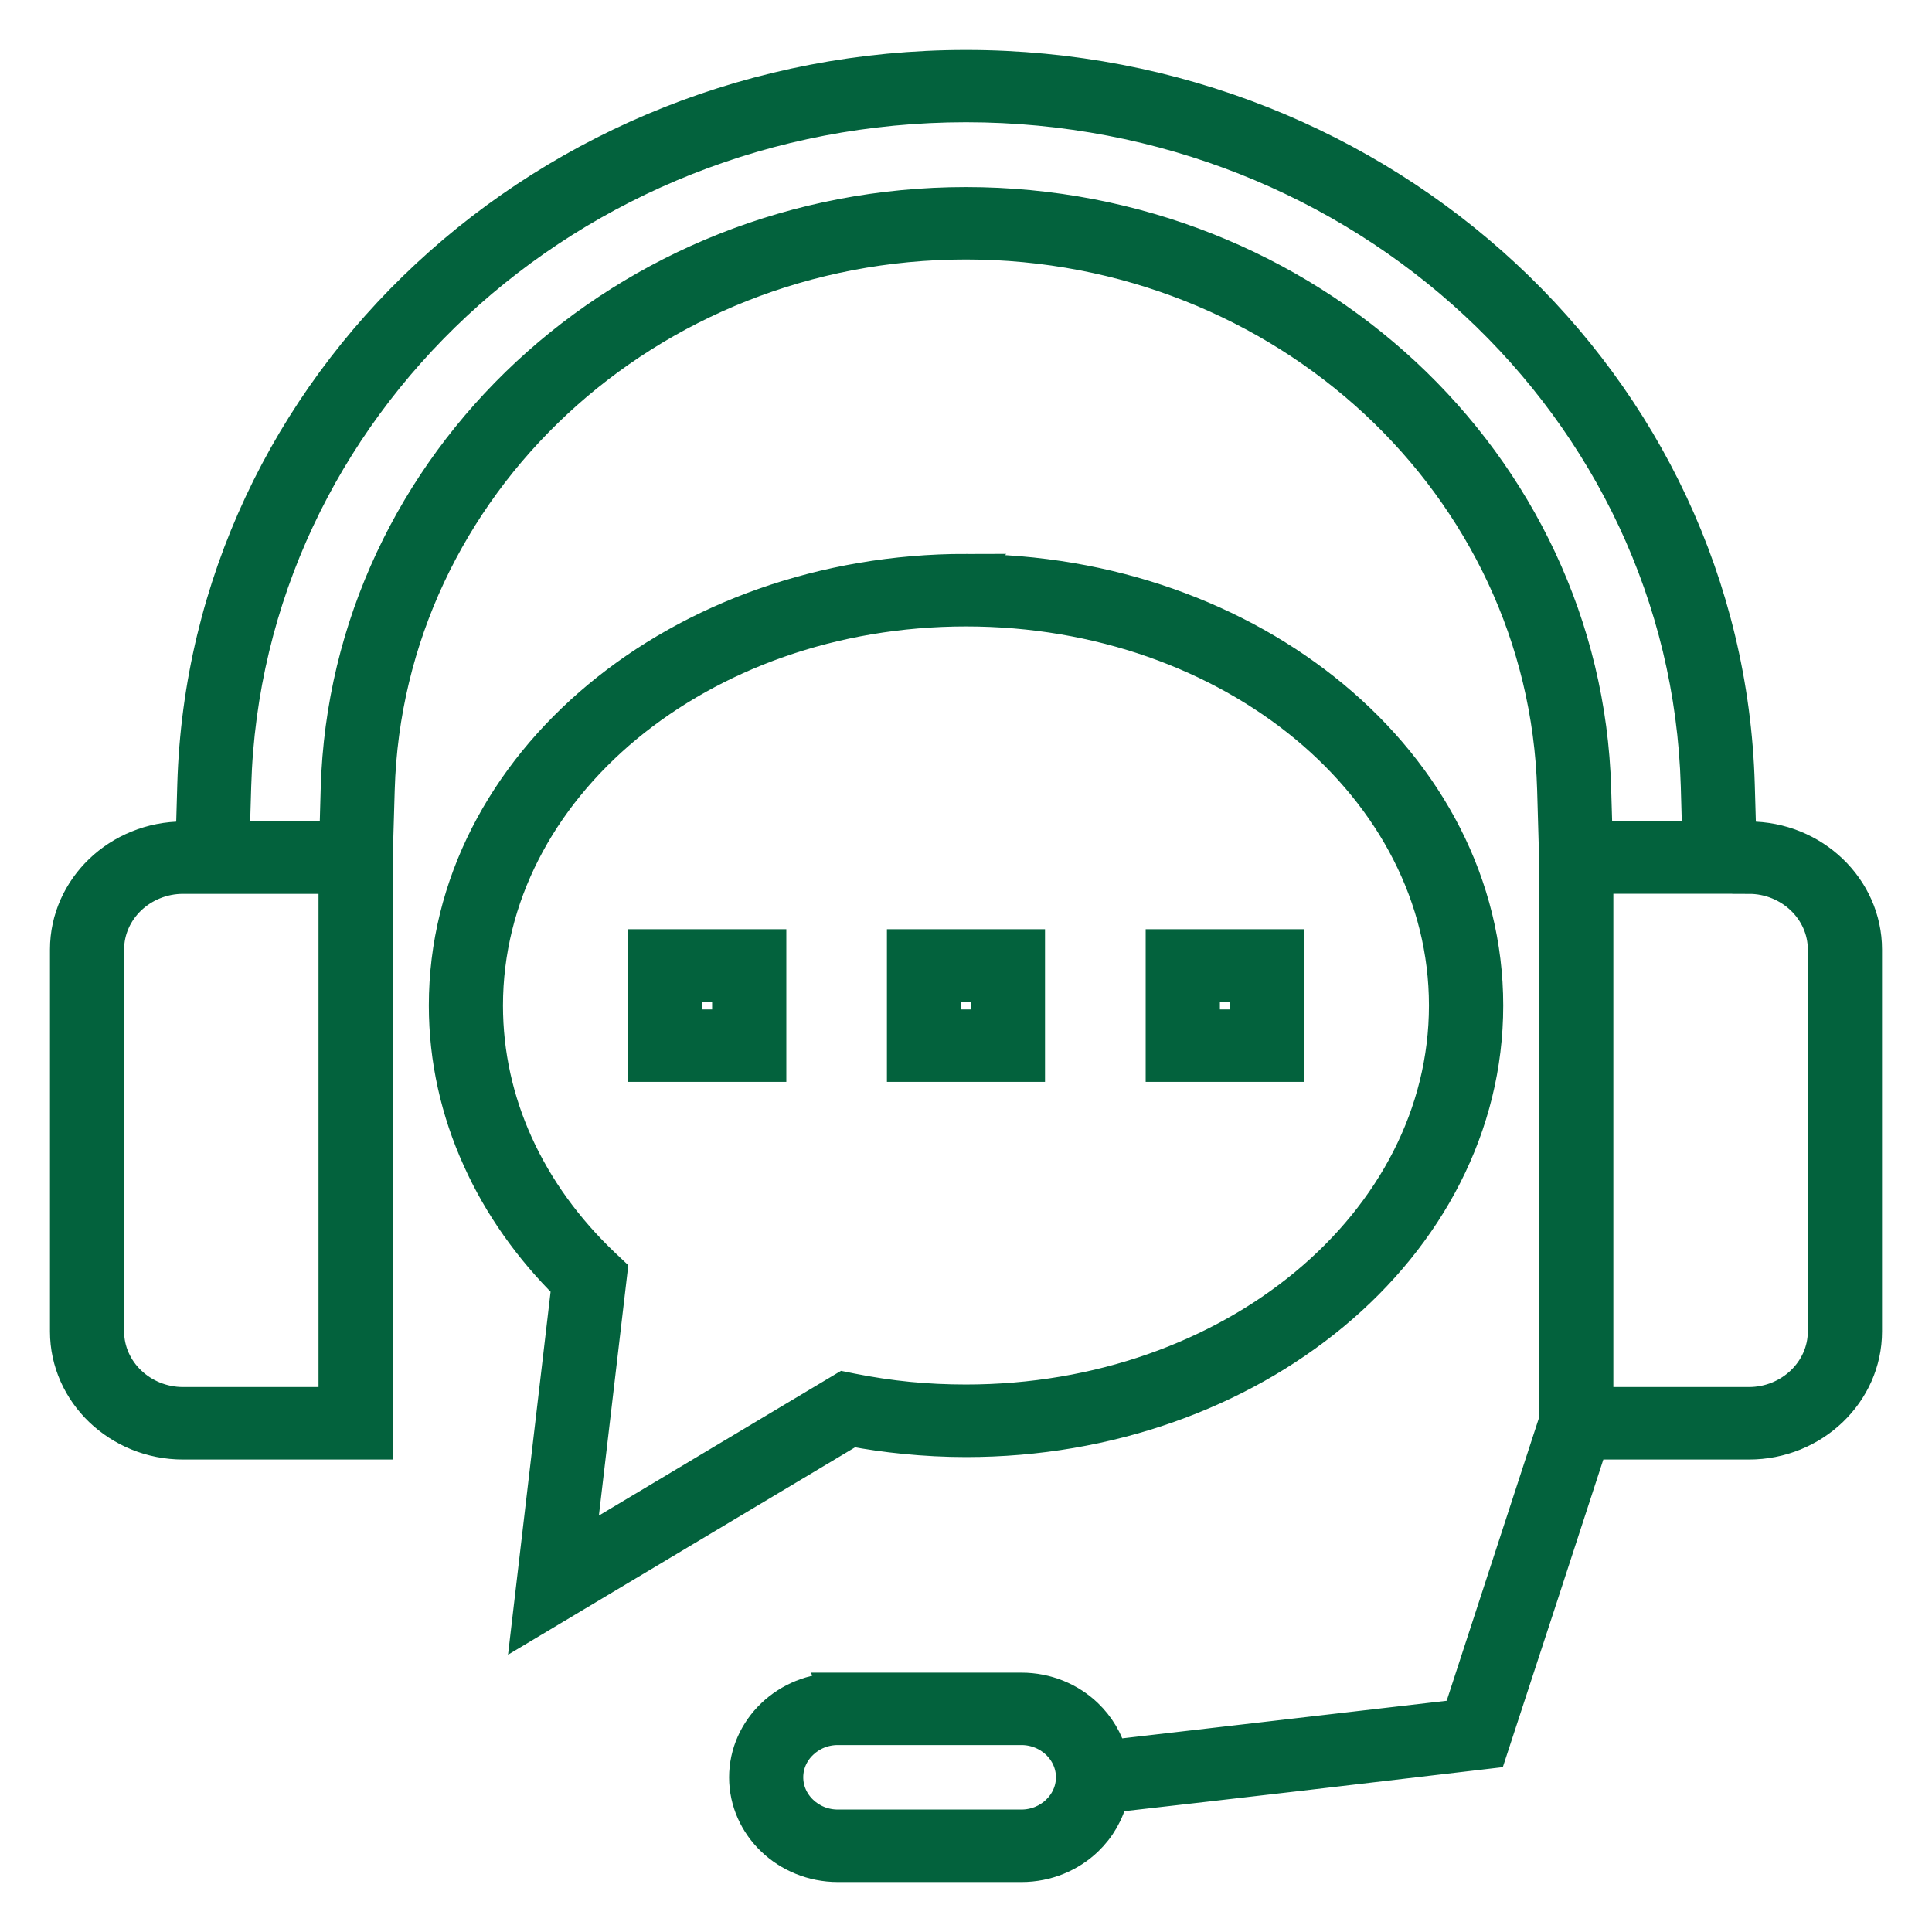 <?xml version="1.0" encoding="UTF-8"?> <svg xmlns="http://www.w3.org/2000/svg" width="29" height="29" viewBox="0 0 29 29" fill="none"><path d="M5.032 13.167H2.748C2.436 13.167 2.152 13.29 1.946 13.486C1.741 13.682 1.613 13.954 1.613 14.252V19.985C1.613 20.283 1.741 20.555 1.946 20.751C2.151 20.947 2.435 21.07 2.747 21.07H5.031V13.166L5.032 13.167ZM9.987 14.198H11.553V15.989H9.68V14.198H9.987ZM10.939 14.785H10.294V15.402H10.939V14.785ZM17.754 14.198H19.32V15.989H17.447V14.198H17.754ZM18.706 14.785H18.061V15.402H18.706V14.785ZM13.87 14.198H15.436V15.989H13.563V14.198H13.87ZM14.822 14.785H14.177V15.402H14.822V14.785ZM14.5 8.565C16.649 8.565 18.596 9.291 20.008 10.464C21.433 11.647 22.314 13.284 22.314 15.093C22.314 16.902 21.433 18.539 20.008 19.722C18.596 20.895 16.647 21.621 14.5 21.621C14.194 21.621 13.884 21.605 13.575 21.574C13.308 21.548 13.044 21.51 12.787 21.462L7.933 24.363L8.527 19.299C7.961 18.739 7.505 18.098 7.19 17.397C6.865 16.68 6.687 15.902 6.687 15.092C6.687 13.283 7.569 11.646 8.993 10.463C10.405 9.29 12.354 8.564 14.501 8.564L14.5 8.565ZM19.608 10.906C18.303 9.823 16.498 9.153 14.5 9.153C12.502 9.153 10.697 9.823 9.392 10.906C8.099 11.979 7.3 13.461 7.3 15.093C7.3 15.824 7.459 16.523 7.75 17.167C8.053 17.839 8.501 18.455 9.062 18.987L9.168 19.087L8.682 23.224L12.669 20.841L12.789 20.865C13.066 20.92 13.35 20.963 13.636 20.991C13.912 21.018 14.201 21.032 14.499 21.032C16.496 21.032 18.302 20.363 19.607 19.279C20.899 18.206 21.699 16.725 21.699 15.092C21.699 13.46 20.899 11.979 19.607 10.905L19.608 10.906ZM12.575 25.357H15.332C15.712 25.357 16.059 25.506 16.308 25.745C16.483 25.913 16.613 26.128 16.674 26.365L21.903 25.759L23.351 21.321V12.837L23.323 11.851C23.257 9.567 22.246 7.515 20.654 6.034C19.062 4.555 16.89 3.645 14.499 3.645C12.108 3.645 9.935 4.554 8.344 6.034C6.752 7.515 5.741 9.567 5.675 11.851L5.646 12.846V21.658H2.748C2.266 21.658 1.83 21.47 1.513 21.167C1.197 20.864 1 20.446 1 19.986V14.253C1 13.792 1.197 13.375 1.513 13.072C1.83 12.769 2.269 12.581 2.749 12.581H2.888L2.911 11.78C2.998 8.78 4.326 6.084 6.416 4.14C8.507 2.195 11.362 1 14.501 1C17.64 1 20.494 2.196 22.585 4.14C24.676 6.084 26.004 8.78 26.09 11.78L26.113 12.581H26.252C26.734 12.581 27.17 12.769 27.487 13.072C27.803 13.375 28 13.793 28 14.253V19.986C28 20.447 27.803 20.864 27.487 21.167C27.17 21.47 26.733 21.658 26.252 21.658H23.885C23.381 23.204 22.878 24.751 22.37 26.296C20.476 26.52 18.579 26.742 16.684 26.957C16.626 27.21 16.494 27.436 16.309 27.613C16.06 27.851 15.714 28 15.334 28H12.576C12.196 28 11.849 27.851 11.6 27.613C11.35 27.374 11.194 27.043 11.194 26.679C11.194 26.316 11.35 25.985 11.6 25.746C11.849 25.508 12.196 25.359 12.576 25.359L12.575 25.357ZM15.332 25.944H12.575C12.363 25.944 12.172 26.027 12.033 26.16C11.893 26.293 11.807 26.476 11.807 26.678C11.807 26.88 11.893 27.063 12.033 27.196C12.172 27.329 12.363 27.412 12.575 27.412H15.332C15.543 27.412 15.735 27.329 15.874 27.196C16.013 27.063 16.1 26.88 16.1 26.678C16.1 26.476 16.013 26.292 15.875 26.16C15.735 26.027 15.543 25.944 15.332 25.944ZM23.957 12.579H25.501L25.479 11.794C25.397 8.953 24.138 6.4 22.157 4.557C20.178 2.716 17.474 1.585 14.5 1.585C11.526 1.585 8.822 2.716 6.842 4.557C4.861 6.4 3.604 8.953 3.521 11.794L3.498 12.579H5.043L5.064 11.835C5.135 9.392 6.216 7.198 7.918 5.614C9.62 4.031 11.944 3.058 14.499 3.058C17.054 3.058 19.378 4.031 21.081 5.614C22.782 7.197 23.864 9.392 23.934 11.835L23.956 12.579H23.957ZM26.252 13.166H23.967V21.07H26.252C26.564 21.07 26.848 20.947 27.053 20.751C27.258 20.555 27.386 20.283 27.386 19.985V14.252C27.386 13.954 27.258 13.682 27.053 13.486C26.848 13.29 26.564 13.167 26.252 13.167V13.166Z" fill="#03623D" stroke="#03623D" stroke-width="0.5"></path></svg> 